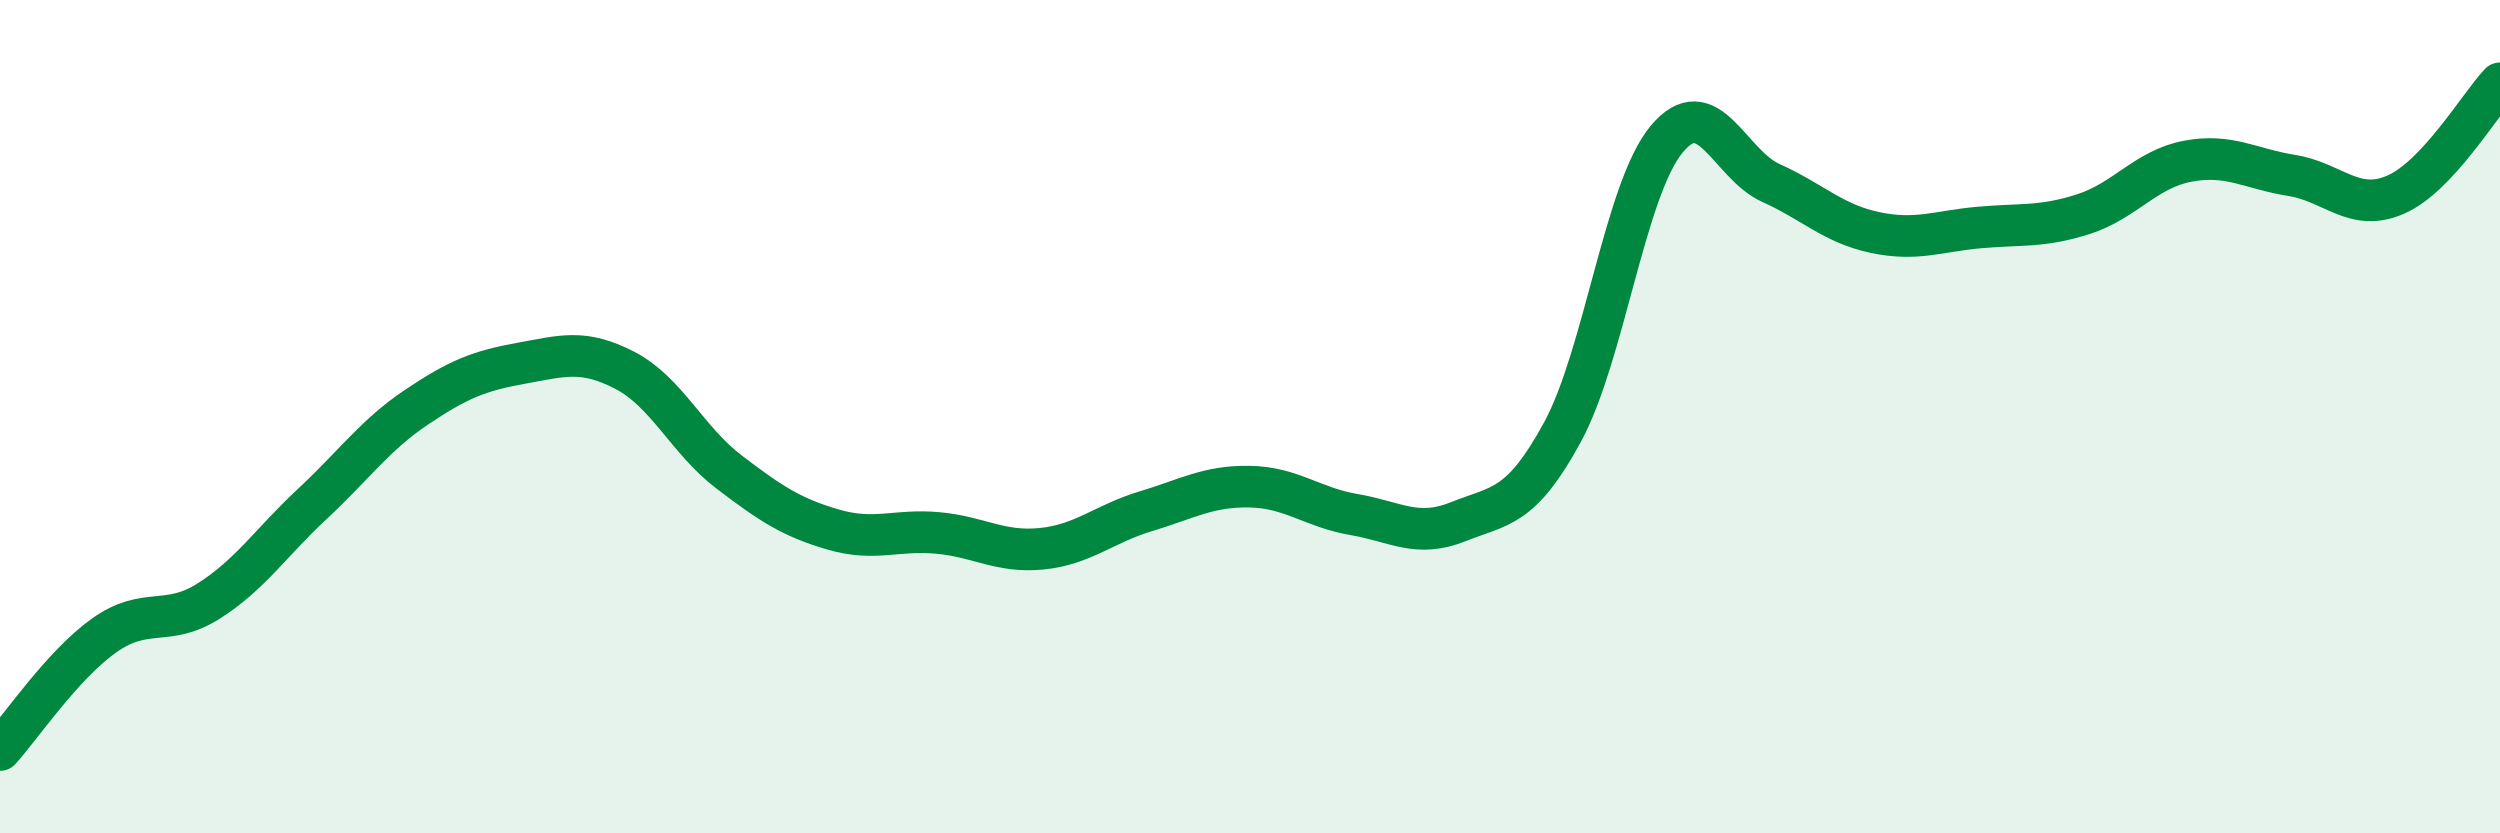 
    <svg width="60" height="20" viewBox="0 0 60 20" xmlns="http://www.w3.org/2000/svg">
      <path
        d="M 0,18 C 0.5,17.45 1.5,15.96 2.5,15.25 C 3.5,14.54 4,15.06 5,14.43 C 6,13.8 6.5,13.02 7.5,12.09 C 8.5,11.16 9,10.44 10,9.77 C 11,9.1 11.5,8.9 12.5,8.72 C 13.5,8.54 14,8.37 15,8.89 C 16,9.41 16.5,10.57 17.5,11.33 C 18.5,12.09 19,12.42 20,12.71 C 21,13 21.5,12.7 22.5,12.79 C 23.5,12.88 24,13.27 25,13.17 C 26,13.07 26.5,12.57 27.5,12.27 C 28.5,11.97 29,11.66 30,11.68 C 31,11.7 31.5,12.18 32.5,12.35 C 33.5,12.52 34,12.92 35,12.52 C 36,12.12 36.5,12.21 37.5,10.37 C 38.5,8.53 39,4.54 40,3.34 C 41,2.14 41.5,3.94 42.5,4.39 C 43.5,4.84 44,5.37 45,5.58 C 46,5.79 46.5,5.55 47.5,5.46 C 48.5,5.37 49,5.46 50,5.14 C 51,4.82 51.5,4.06 52.5,3.87 C 53.5,3.68 54,4.05 55,4.21 C 56,4.37 56.5,5.11 57.5,4.67 C 58.5,4.23 59.5,2.53 60,2L60 20L0 20Z"
        fill="#008740"
        opacity="0.1"
        stroke-linecap="round"
        stroke-linejoin="round"
      />
      <path
        d="M 0,18 C 0.5,17.45 1.5,15.96 2.5,15.25 C 3.5,14.54 4,15.06 5,14.43 C 6,13.8 6.5,13.02 7.5,12.09 C 8.5,11.16 9,10.44 10,9.77 C 11,9.1 11.5,8.9 12.5,8.72 C 13.5,8.54 14,8.37 15,8.89 C 16,9.41 16.5,10.57 17.5,11.33 C 18.5,12.09 19,12.42 20,12.71 C 21,13 21.5,12.7 22.5,12.79 C 23.5,12.88 24,13.27 25,13.17 C 26,13.07 26.5,12.57 27.5,12.27 C 28.5,11.97 29,11.66 30,11.68 C 31,11.7 31.5,12.18 32.5,12.35 C 33.5,12.52 34,12.92 35,12.52 C 36,12.12 36.5,12.21 37.5,10.37 C 38.5,8.53 39,4.54 40,3.34 C 41,2.14 41.5,3.94 42.5,4.39 C 43.5,4.84 44,5.37 45,5.58 C 46,5.79 46.5,5.55 47.5,5.46 C 48.5,5.37 49,5.46 50,5.14 C 51,4.82 51.5,4.06 52.5,3.87 C 53.5,3.68 54,4.05 55,4.21 C 56,4.37 56.5,5.11 57.5,4.67 C 58.5,4.23 59.5,2.53 60,2"
        stroke="#008740"
        stroke-width="1"
        fill="none"
        stroke-linecap="round"
        stroke-linejoin="round"
      />
    </svg>
  